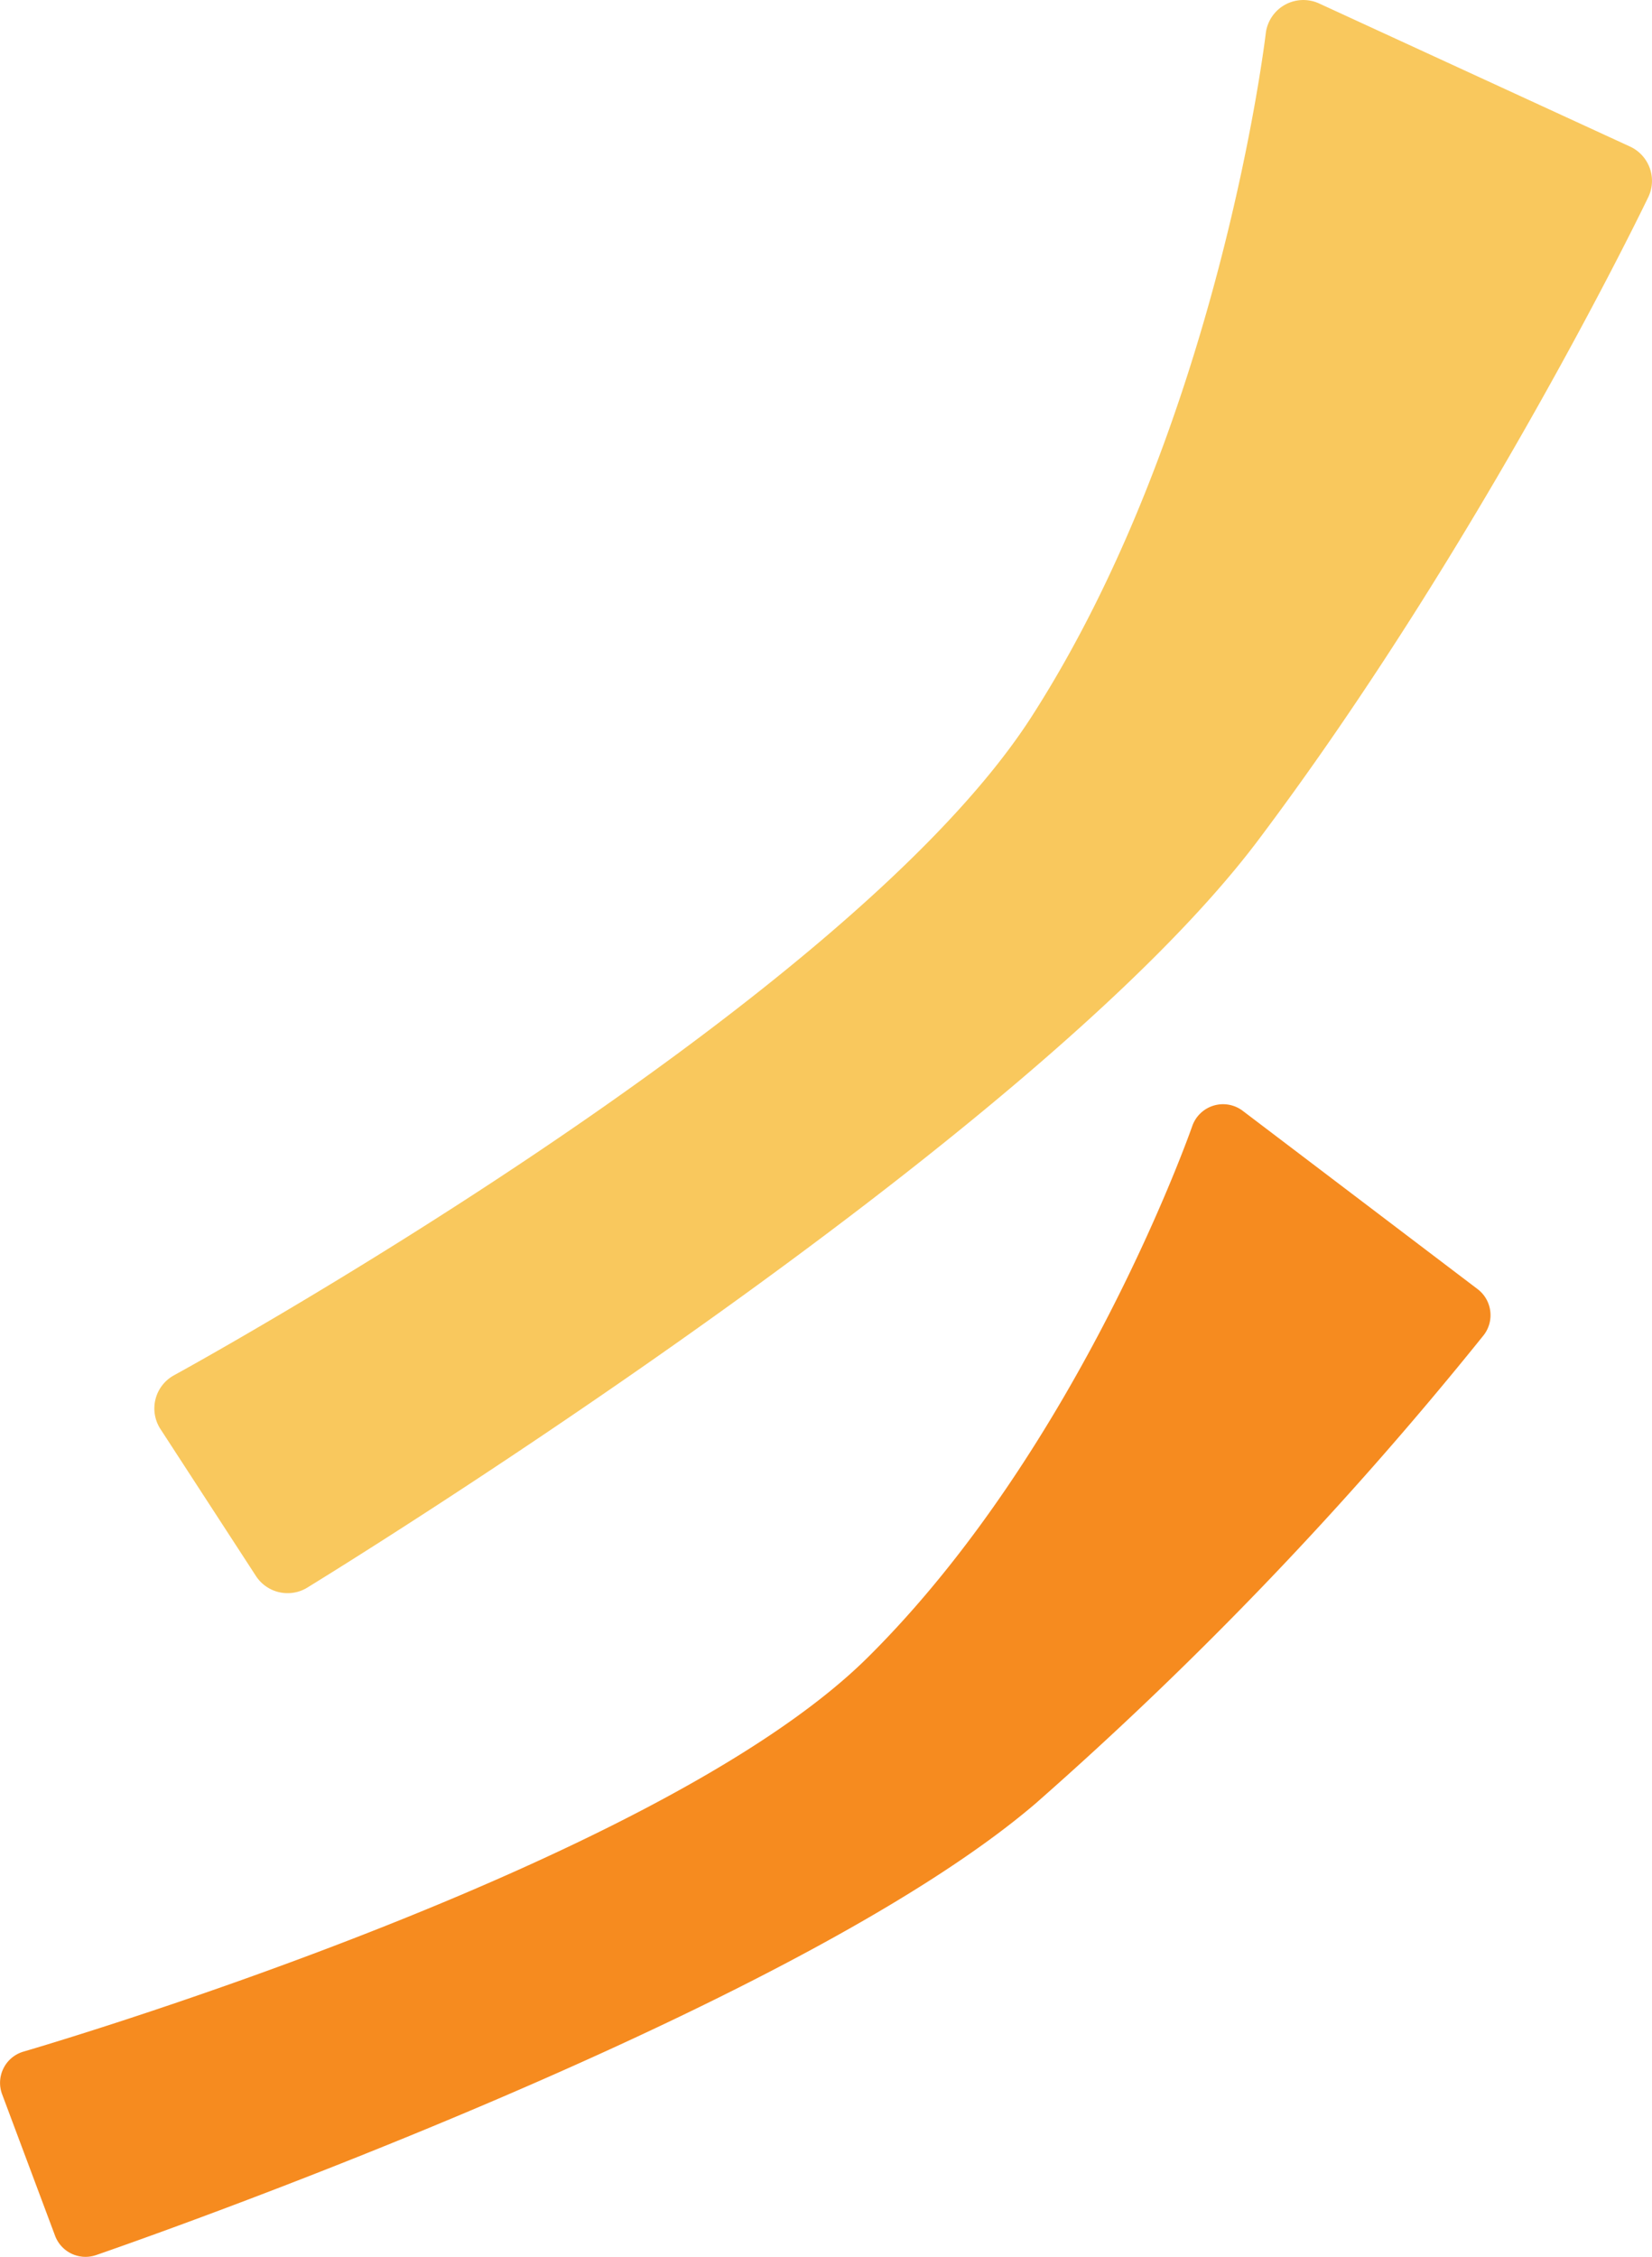 <svg xmlns="http://www.w3.org/2000/svg" width="112.136" height="153.166" viewBox="0 0 112.136 153.166"><g transform="translate(855.467 3499.044)"><path d="M1366.689,489.926a2.216,2.216,0,0,0-.856-1.479l-15.943-12.1a2.214,2.214,0,0,0-3.431,1.041c-.075.215-7.611,21.759-22.023,36.053-14.371,14.251-56.876,26.628-57.3,26.751a2.209,2.209,0,0,0-1.458,2.9l3.591,9.594a2.207,2.207,0,0,0,2.792,1.316c1.913-.659,47.027-16.309,63.788-30.666a255.09,255.09,0,0,0,30.392-31.761A2.209,2.209,0,0,0,1366.689,489.926Z" transform="translate(-2121 -3900)" fill="#f68b1f"/><path d="M1377.516,412.362a2.567,2.567,0,0,0-1.341-1.46l-21.1-9.71a2.569,2.569,0,0,0-3.625,2.041c-.031.262-3.16,26.56-15.9,46.37-12.7,19.751-57.746,44.441-58.2,44.688a2.565,2.565,0,0,0-.924,3.654l6.477,9.967a2.564,2.564,0,0,0,2.707,1.108,2.534,2.534,0,0,0,.785-.318c2-1.227,49.18-30.281,64.563-50.752,15.245-20.281,26.345-43.377,26.455-43.608A2.56,2.56,0,0,0,1377.516,412.362Z" transform="translate(-2121 -3900)" fill="#f9c85d"/></g></svg>
